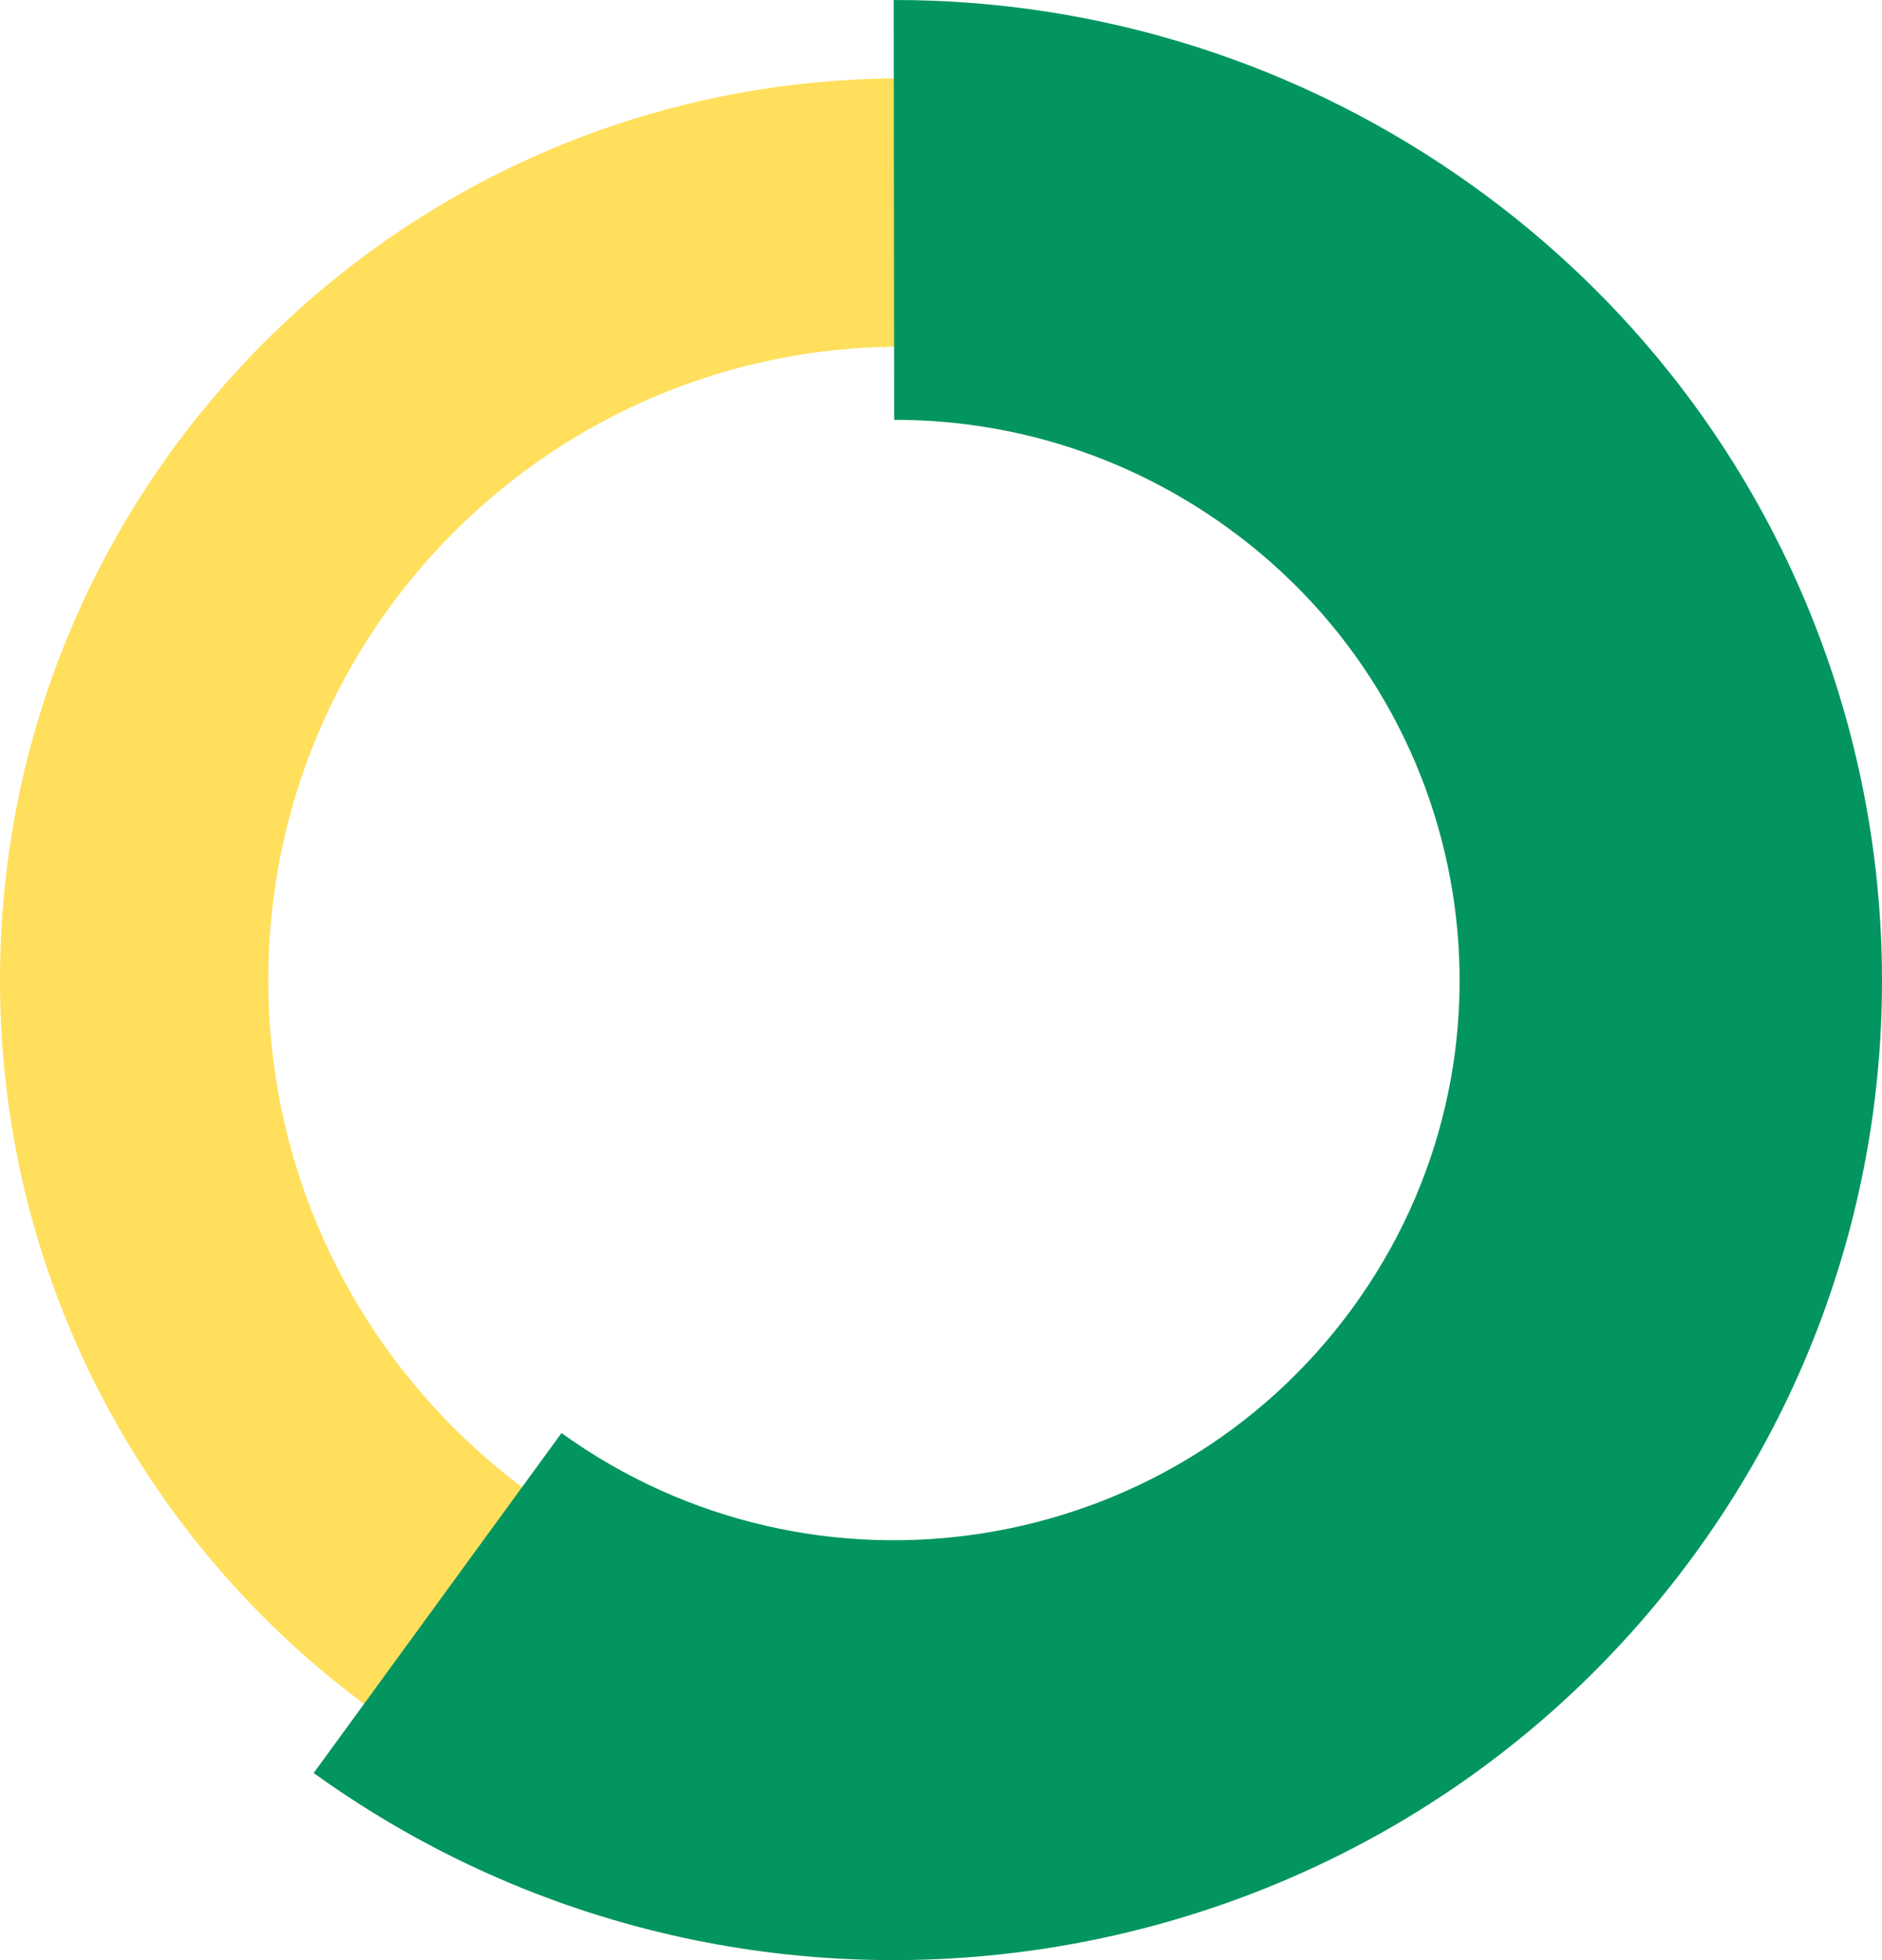 <?xml version="1.0" encoding="UTF-8"?>
<svg width="48px" height="50px" viewBox="0 0 48 50" version="1.1" xmlns="http://www.w3.org/2000/svg" xmlns:xlink="http://www.w3.org/1999/xlink">
    <title>EBD43150-26D6-42FF-B9C8-12ADCE2DF25A</title>
    <g id="5.0---Interface" stroke="none" stroke-width="1" fill="none" fill-rule="evenodd">
        <g id="Portfolio---Consilium-3.1.6-B" transform="translate(-330, -2119)" fill-rule="nonzero">
            <g id="Group-32" transform="translate(330, 2119)">
                <path d="M23,2 C10.297,2 0,12.298 0,25.001 C0,37.702 10.298,48 23,48 C35.702,48 46,37.702 46,25.001 C46,12.298 35.703,2 23,2 Z M23,8.842 C31.924,8.842 39.158,16.077 39.158,25.001 C39.158,33.924 31.924,41.158 23,41.158 C14.076,41.158 6.842,33.924 6.842,25.001 C6.842,16.077 14.076,8.842 23,8.842 Z" id="Stroke-1" fill="#FFDF5C"></path>
                <path d="M22.794,4.26325641e-14 C28.077,-0.005 33.244,1.629 37.607,4.772 C48.87,12.887 51.368,28.526 43.183,39.699 C35.085,50.752 19.569,53.286 8.339,45.467 L8,45.227 L14.321,36.555 C20.768,41.201 29.794,39.783 34.476,33.393 C39.151,27.012 37.725,18.083 31.286,13.444 C28.845,11.685 25.983,10.755 23.037,10.711 L22.805,10.71 L22.794,4.26325641e-14 Z" id="Stroke-3" fill="#03955F"></path>
            </g>
        </g>
    </g>
</svg>
